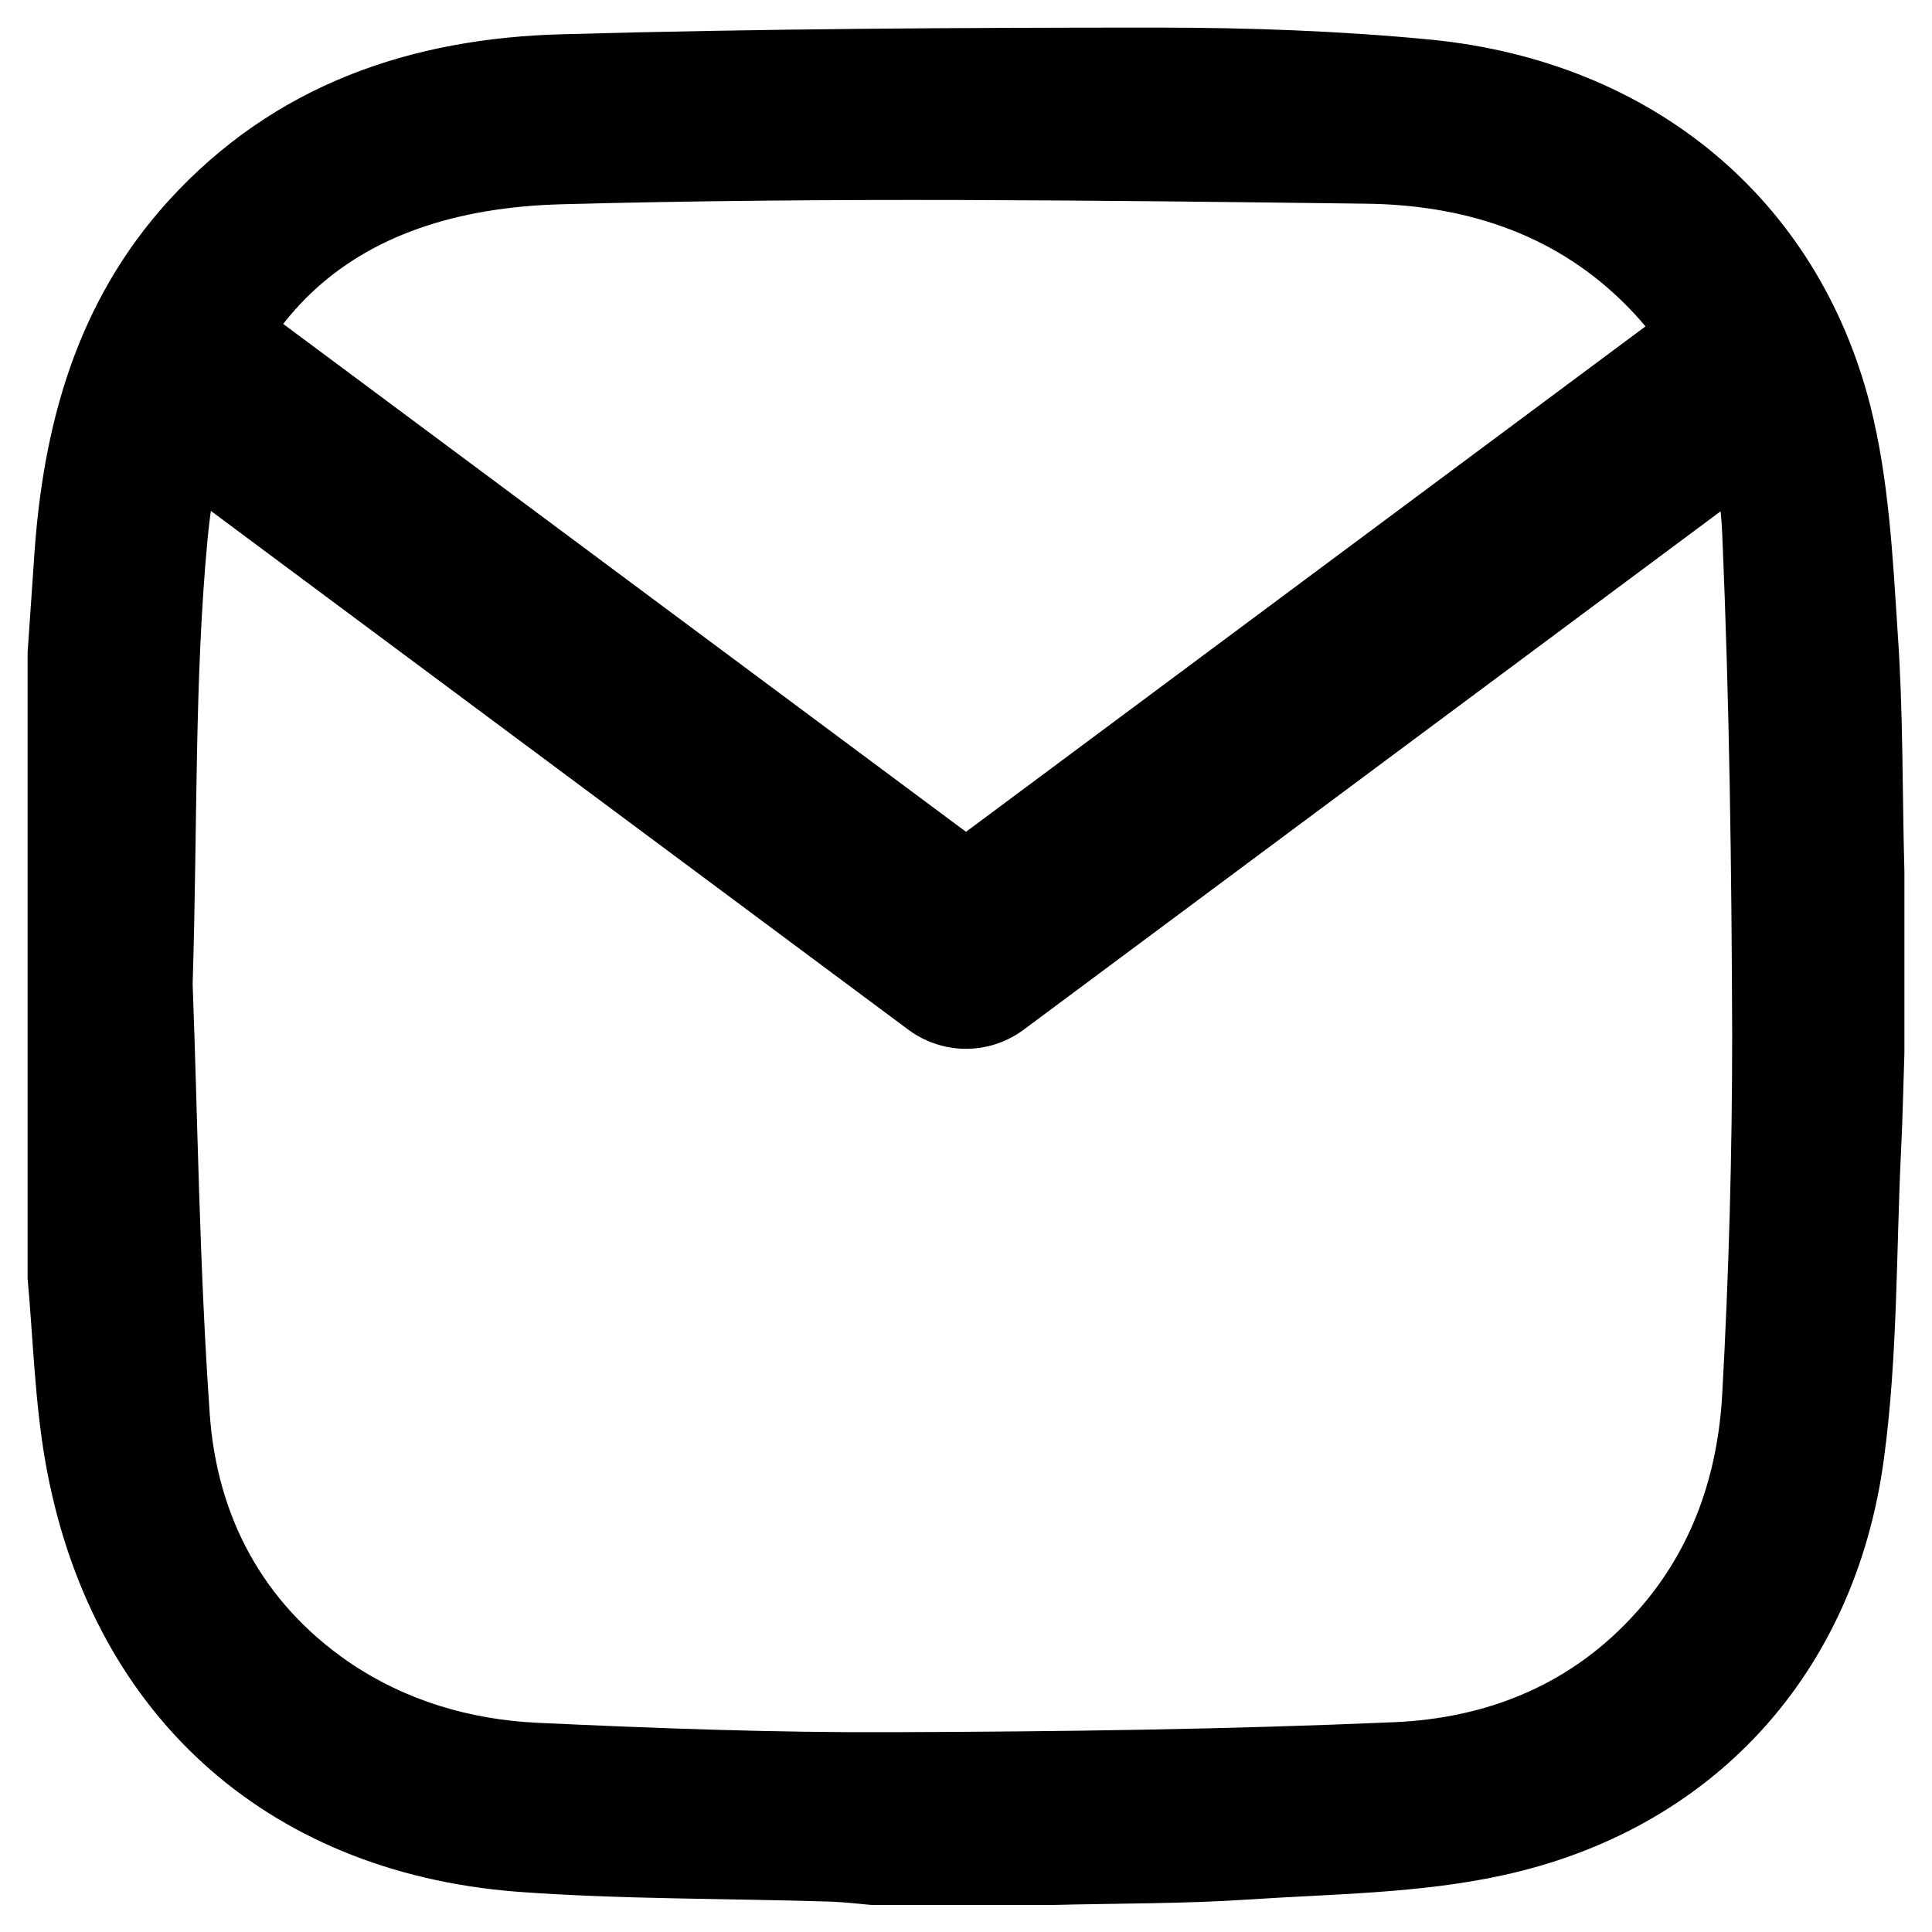 <?xml version="1.0" encoding="utf-8"?>
<!-- Generator: Adobe Illustrator 25.0.1, SVG Export Plug-In . SVG Version: 6.00 Build 0)  -->
<svg version="1.1" id="Layer_1" xmlns="http://www.w3.org/2000/svg" xmlns:xlink="http://www.w3.org/1999/xlink" x="0px" y="0px"
	 viewBox="0 0 35 35" style="enable-background:new 0 0 35 35;" xml:space="preserve">
<style type="text/css">
	.st0{fill:none;stroke:#000000;stroke-width:3.5;stroke-linecap:round;stroke-linejoin:round;stroke-miterlimit:10;}
</style>
<g>
	<g>
		<path d="M34.5,15.79c0,1.1,0,2.19,0,3.29c-0.02,0.58-0.03,1.16-0.06,1.75c-0.09,1.86-0.06,3.74-0.31,5.59
			c-0.52,3.91-3.11,6.74-6.94,7.56c-1.48,0.32-3.03,0.33-4.55,0.43c-1.18,0.08-2.37,0.07-3.56,0.1c-1.1,0-2.19,0-3.29,0
			c-0.24-0.02-0.48-0.05-0.73-0.06c-1.9-0.06-3.81-0.04-5.7-0.18C4.78,33.91,1.61,31,0.82,26.47c-0.19-1.09-0.22-2.21-0.32-3.31
			c0-3.78,0-7.56,0-11.34c0.04-0.58,0.08-1.16,0.12-1.74c0.16-2.39,0.77-4.61,2.43-6.44c1.92-2.11,4.4-2.95,7.15-3.02
			c3.59-0.1,7.17-0.12,10.76-0.12c1.66,0,3.33,0.06,4.98,0.22c3.98,0.4,6.98,2.87,7.94,6.62c0.34,1.34,0.41,2.76,0.5,4.15
			C34.48,12.92,34.46,14.36,34.5,15.79z M3.49,17.83c0.09,2.36,0.12,5.08,0.31,7.79c0.13,1.84,0.95,3.41,2.52,4.49
			c1.03,0.7,2.19,1.04,3.41,1.1c2.15,0.1,4.3,0.18,6.45,0.17c3.02-0.01,6.04-0.05,9.06-0.18c1.7-0.07,3.24-0.68,4.42-2.01
			c1-1.12,1.46-2.48,1.54-3.94c0.12-2.17,0.18-4.34,0.18-6.51c-0.01-3.02-0.05-6.04-0.18-9.06c-0.07-1.6-0.62-3.06-1.81-4.22
			c-1.3-1.27-2.93-1.75-4.65-1.77c-4.85-0.06-9.7-0.12-14.55,0.01c-3.92,0.1-6.06,2.15-6.43,6.07C3.52,12.32,3.58,14.9,3.49,17.83z"
			/>
	</g>
</g>
<polyline class="st0" points="31.28,7 17.5,17.25 3.72,7 "/>
</svg>
